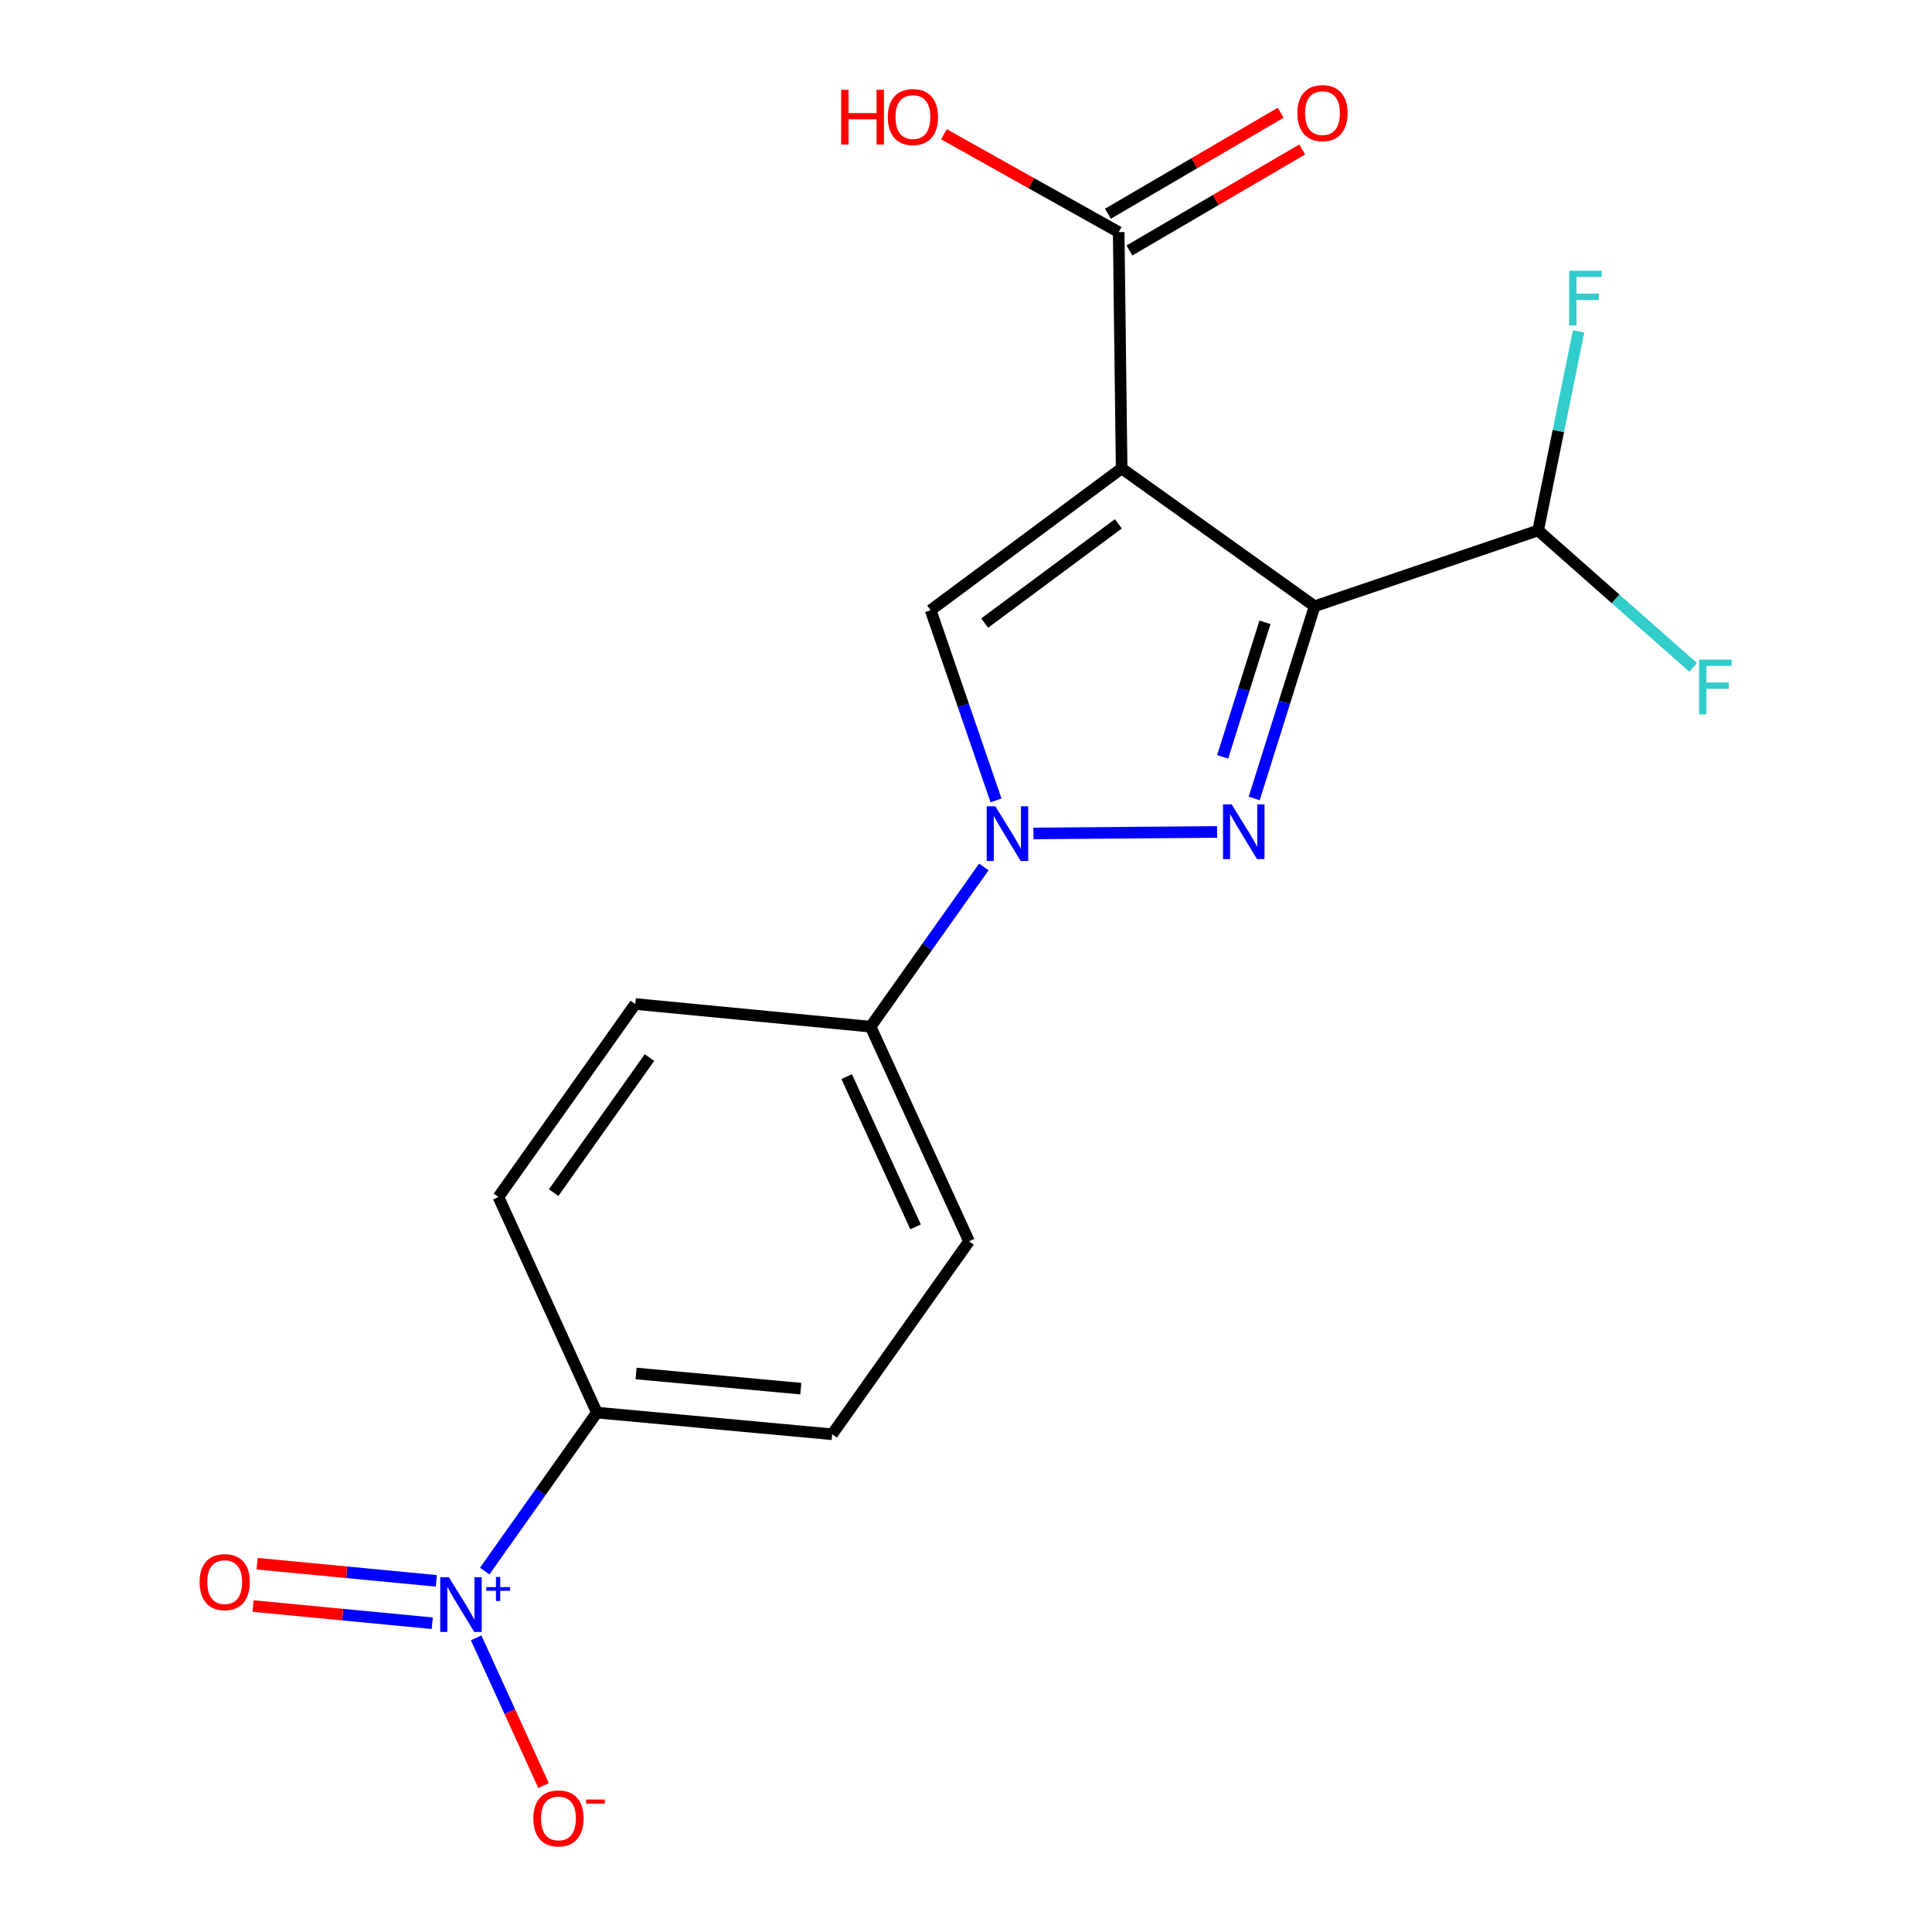 <?xml version='1.0' encoding='iso-8859-1'?>
<svg version='1.1' baseProfile='full'
              xmlns='http://www.w3.org/2000/svg'
                      xmlns:rdkit='http://www.rdkit.org/xml'
                      xmlns:xlink='http://www.w3.org/1999/xlink'
                  xml:space='preserve'
width='1000px' height='1000px' viewBox='0 0 1000 1000'>
<!-- END OF HEADER -->
<rect style='opacity:1.0;fill:#FFFFFF;stroke:none' width='1000' height='1000' x='0' y='0'> </rect>
<path class='bond-0' d='M 580.558,242.444 L 680.448,313.785' style='fill:none;fill-rule:evenodd;stroke:#000000;stroke-width:6px;stroke-linecap:butt;stroke-linejoin:miter;stroke-opacity:1' />
<path class='bond-3' d='M 580.558,242.444 L 481.707,315.829' style='fill:none;fill-rule:evenodd;stroke:#000000;stroke-width:6px;stroke-linecap:butt;stroke-linejoin:miter;stroke-opacity:1' />
<path class='bond-3' d='M 578.86,271.137 L 509.664,322.507' style='fill:none;fill-rule:evenodd;stroke:#000000;stroke-width:6px;stroke-linecap:butt;stroke-linejoin:miter;stroke-opacity:1' />
<path class='bond-5' d='M 580.558,242.444 L 579.028,120.135' style='fill:none;fill-rule:evenodd;stroke:#000000;stroke-width:6px;stroke-linecap:butt;stroke-linejoin:miter;stroke-opacity:1' />
<path class='bond-1' d='M 680.448,313.785 L 664.811,363.534' style='fill:none;fill-rule:evenodd;stroke:#000000;stroke-width:6px;stroke-linecap:butt;stroke-linejoin:miter;stroke-opacity:1' />
<path class='bond-1' d='M 664.811,363.534 L 649.174,413.283' style='fill:none;fill-rule:evenodd;stroke:#0000FF;stroke-width:6px;stroke-linecap:butt;stroke-linejoin:miter;stroke-opacity:1' />
<path class='bond-1' d='M 654.744,322.105 L 643.798,356.929' style='fill:none;fill-rule:evenodd;stroke:#000000;stroke-width:6px;stroke-linecap:butt;stroke-linejoin:miter;stroke-opacity:1' />
<path class='bond-1' d='M 643.798,356.929 L 632.852,391.754' style='fill:none;fill-rule:evenodd;stroke:#0000FF;stroke-width:6px;stroke-linecap:butt;stroke-linejoin:miter;stroke-opacity:1' />
<path class='bond-6' d='M 680.448,313.785 L 796.137,274.566' style='fill:none;fill-rule:evenodd;stroke:#000000;stroke-width:6px;stroke-linecap:butt;stroke-linejoin:miter;stroke-opacity:1' />
<path class='bond-19' d='M 629.964,430.615 L 534.906,431.395' style='fill:none;fill-rule:evenodd;stroke:#0000FF;stroke-width:6px;stroke-linecap:butt;stroke-linejoin:miter;stroke-opacity:1' />
<path class='bond-2' d='M 515.537,414.287 L 498.622,365.058' style='fill:none;fill-rule:evenodd;stroke:#0000FF;stroke-width:6px;stroke-linecap:butt;stroke-linejoin:miter;stroke-opacity:1' />
<path class='bond-2' d='M 498.622,365.058 L 481.707,315.829' style='fill:none;fill-rule:evenodd;stroke:#000000;stroke-width:6px;stroke-linecap:butt;stroke-linejoin:miter;stroke-opacity:1' />
<path class='bond-7' d='M 509.241,448.727 L 479.927,490.068' style='fill:none;fill-rule:evenodd;stroke:#0000FF;stroke-width:6px;stroke-linecap:butt;stroke-linejoin:miter;stroke-opacity:1' />
<path class='bond-7' d='M 479.927,490.068 L 450.613,531.408' style='fill:none;fill-rule:evenodd;stroke:#000000;stroke-width:6px;stroke-linecap:butt;stroke-linejoin:miter;stroke-opacity:1' />
<path class='bond-4' d='M 250.879,813.189 L 279.912,772.177' style='fill:none;fill-rule:evenodd;stroke:#0000FF;stroke-width:6px;stroke-linecap:butt;stroke-linejoin:miter;stroke-opacity:1' />
<path class='bond-4' d='M 279.912,772.177 L 308.945,731.165' style='fill:none;fill-rule:evenodd;stroke:#000000;stroke-width:6px;stroke-linecap:butt;stroke-linejoin:miter;stroke-opacity:1' />
<path class='bond-9' d='M 246.443,847.741 L 263.899,885.991' style='fill:none;fill-rule:evenodd;stroke:#0000FF;stroke-width:6px;stroke-linecap:butt;stroke-linejoin:miter;stroke-opacity:1' />
<path class='bond-9' d='M 263.899,885.991 L 281.354,924.241' style='fill:none;fill-rule:evenodd;stroke:#FF0000;stroke-width:6px;stroke-linecap:butt;stroke-linejoin:miter;stroke-opacity:1' />
<path class='bond-10' d='M 225.834,818.255 L 179.46,813.809' style='fill:none;fill-rule:evenodd;stroke:#0000FF;stroke-width:6px;stroke-linecap:butt;stroke-linejoin:miter;stroke-opacity:1' />
<path class='bond-10' d='M 179.46,813.809 L 133.085,809.363' style='fill:none;fill-rule:evenodd;stroke:#FF0000;stroke-width:6px;stroke-linecap:butt;stroke-linejoin:miter;stroke-opacity:1' />
<path class='bond-10' d='M 223.732,840.181 L 177.358,835.735' style='fill:none;fill-rule:evenodd;stroke:#0000FF;stroke-width:6px;stroke-linecap:butt;stroke-linejoin:miter;stroke-opacity:1' />
<path class='bond-10' d='M 177.358,835.735 L 130.983,831.289' style='fill:none;fill-rule:evenodd;stroke:#FF0000;stroke-width:6px;stroke-linecap:butt;stroke-linejoin:miter;stroke-opacity:1' />
<path class='bond-11' d='M 584.586,129.643 L 629.3,103.504' style='fill:none;fill-rule:evenodd;stroke:#000000;stroke-width:6px;stroke-linecap:butt;stroke-linejoin:miter;stroke-opacity:1' />
<path class='bond-11' d='M 629.3,103.504 L 674.015,77.365' style='fill:none;fill-rule:evenodd;stroke:#FF0000;stroke-width:6px;stroke-linecap:butt;stroke-linejoin:miter;stroke-opacity:1' />
<path class='bond-11' d='M 573.47,110.627 L 618.184,84.488' style='fill:none;fill-rule:evenodd;stroke:#000000;stroke-width:6px;stroke-linecap:butt;stroke-linejoin:miter;stroke-opacity:1' />
<path class='bond-11' d='M 618.184,84.488 L 662.898,58.349' style='fill:none;fill-rule:evenodd;stroke:#FF0000;stroke-width:6px;stroke-linecap:butt;stroke-linejoin:miter;stroke-opacity:1' />
<path class='bond-16' d='M 579.028,120.135 L 533.804,94.813' style='fill:none;fill-rule:evenodd;stroke:#000000;stroke-width:6px;stroke-linecap:butt;stroke-linejoin:miter;stroke-opacity:1' />
<path class='bond-16' d='M 533.804,94.813 L 488.581,69.491' style='fill:none;fill-rule:evenodd;stroke:#FF0000;stroke-width:6px;stroke-linecap:butt;stroke-linejoin:miter;stroke-opacity:1' />
<path class='bond-17' d='M 796.137,274.566 L 836.255,310.006' style='fill:none;fill-rule:evenodd;stroke:#000000;stroke-width:6px;stroke-linecap:butt;stroke-linejoin:miter;stroke-opacity:1' />
<path class='bond-17' d='M 836.255,310.006 L 876.374,345.446' style='fill:none;fill-rule:evenodd;stroke:#33CCCC;stroke-width:6px;stroke-linecap:butt;stroke-linejoin:miter;stroke-opacity:1' />
<path class='bond-18' d='M 796.137,274.566 L 806.616,223.041' style='fill:none;fill-rule:evenodd;stroke:#000000;stroke-width:6px;stroke-linecap:butt;stroke-linejoin:miter;stroke-opacity:1' />
<path class='bond-18' d='M 806.616,223.041 L 817.095,171.517' style='fill:none;fill-rule:evenodd;stroke:#33CCCC;stroke-width:6px;stroke-linecap:butt;stroke-linejoin:miter;stroke-opacity:1' />
<path class='bond-14' d='M 450.613,531.408 L 328.818,519.673' style='fill:none;fill-rule:evenodd;stroke:#000000;stroke-width:6px;stroke-linecap:butt;stroke-linejoin:miter;stroke-opacity:1' />
<path class='bond-15' d='M 450.613,531.408 L 501.568,642.496' style='fill:none;fill-rule:evenodd;stroke:#000000;stroke-width:6px;stroke-linecap:butt;stroke-linejoin:miter;stroke-opacity:1' />
<path class='bond-15' d='M 438.235,557.255 L 473.904,635.016' style='fill:none;fill-rule:evenodd;stroke:#000000;stroke-width:6px;stroke-linecap:butt;stroke-linejoin:miter;stroke-opacity:1' />
<path class='bond-8' d='M 308.945,731.165 L 430.74,742.374' style='fill:none;fill-rule:evenodd;stroke:#000000;stroke-width:6px;stroke-linecap:butt;stroke-linejoin:miter;stroke-opacity:1' />
<path class='bond-8' d='M 329.233,710.913 L 414.489,718.759' style='fill:none;fill-rule:evenodd;stroke:#000000;stroke-width:6px;stroke-linecap:butt;stroke-linejoin:miter;stroke-opacity:1' />
<path class='bond-20' d='M 308.945,731.165 L 257.978,619.564' style='fill:none;fill-rule:evenodd;stroke:#000000;stroke-width:6px;stroke-linecap:butt;stroke-linejoin:miter;stroke-opacity:1' />
<path class='bond-12' d='M 257.978,619.564 L 328.818,519.673' style='fill:none;fill-rule:evenodd;stroke:#000000;stroke-width:6px;stroke-linecap:butt;stroke-linejoin:miter;stroke-opacity:1' />
<path class='bond-12' d='M 286.571,617.322 L 336.159,547.398' style='fill:none;fill-rule:evenodd;stroke:#000000;stroke-width:6px;stroke-linecap:butt;stroke-linejoin:miter;stroke-opacity:1' />
<path class='bond-13' d='M 430.74,742.374 L 501.568,642.496' style='fill:none;fill-rule:evenodd;stroke:#000000;stroke-width:6px;stroke-linecap:butt;stroke-linejoin:miter;stroke-opacity:1' />
<path  class='atom-2' d='M 637.502 416.342
L 646.782 431.342
Q 647.702 432.822, 649.182 435.502
Q 650.662 438.182, 650.742 438.342
L 650.742 416.342
L 654.502 416.342
L 654.502 444.662
L 650.622 444.662
L 640.662 428.262
Q 639.502 426.342, 638.262 424.142
Q 637.062 421.942, 636.702 421.262
L 636.702 444.662
L 633.022 444.662
L 633.022 416.342
L 637.502 416.342
' fill='#0000FF'/>
<path  class='atom-3' d='M 515.193 417.345
L 524.473 432.345
Q 525.393 433.825, 526.873 436.505
Q 528.353 439.185, 528.433 439.345
L 528.433 417.345
L 532.193 417.345
L 532.193 445.665
L 528.313 445.665
L 518.353 429.265
Q 517.193 427.345, 515.953 425.145
Q 514.753 422.945, 514.393 422.265
L 514.393 445.665
L 510.713 445.665
L 510.713 417.345
L 515.193 417.345
' fill='#0000FF'/>
<path  class='atom-5' d='M 232.335 816.382
L 241.615 831.382
Q 242.535 832.862, 244.015 835.542
Q 245.495 838.222, 245.575 838.382
L 245.575 816.382
L 249.335 816.382
L 249.335 844.702
L 245.455 844.702
L 235.495 828.302
Q 234.335 826.382, 233.095 824.182
Q 231.895 821.982, 231.535 821.302
L 231.535 844.702
L 227.855 844.702
L 227.855 816.382
L 232.335 816.382
' fill='#0000FF'/>
<path  class='atom-5' d='M 251.711 821.487
L 256.7 821.487
L 256.7 816.233
L 258.918 816.233
L 258.918 821.487
L 264.039 821.487
L 264.039 823.387
L 258.918 823.387
L 258.918 828.667
L 256.7 828.667
L 256.7 823.387
L 251.711 823.387
L 251.711 821.487
' fill='#0000FF'/>
<path  class='atom-10' d='M 276.06 941.208
Q 276.06 934.408, 279.42 930.608
Q 282.78 926.808, 289.06 926.808
Q 295.34 926.808, 298.7 930.608
Q 302.06 934.408, 302.06 941.208
Q 302.06 948.088, 298.66 952.008
Q 295.26 955.888, 289.06 955.888
Q 282.82 955.888, 279.42 952.008
Q 276.06 948.128, 276.06 941.208
M 289.06 952.688
Q 293.38 952.688, 295.7 949.808
Q 298.06 946.888, 298.06 941.208
Q 298.06 935.648, 295.7 932.848
Q 293.38 930.008, 289.06 930.008
Q 284.74 930.008, 282.38 932.808
Q 280.06 935.608, 280.06 941.208
Q 280.06 946.928, 282.38 949.808
Q 284.74 952.688, 289.06 952.688
' fill='#FF0000'/>
<path  class='atom-10' d='M 303.38 931.43
L 313.069 931.43
L 313.069 933.542
L 303.38 933.542
L 303.38 931.43
' fill='#FF0000'/>
<path  class='atom-11' d='M 103.31 818.899
Q 103.31 812.099, 106.67 808.299
Q 110.03 804.499, 116.31 804.499
Q 122.59 804.499, 125.95 808.299
Q 129.31 812.099, 129.31 818.899
Q 129.31 825.779, 125.91 829.699
Q 122.51 833.579, 116.31 833.579
Q 110.07 833.579, 106.67 829.699
Q 103.31 825.819, 103.31 818.899
M 116.31 830.379
Q 120.63 830.379, 122.95 827.499
Q 125.31 824.579, 125.31 818.899
Q 125.31 813.339, 122.95 810.539
Q 120.63 807.699, 116.31 807.699
Q 111.99 807.699, 109.63 810.499
Q 107.31 813.299, 107.31 818.899
Q 107.31 824.619, 109.63 827.499
Q 111.99 830.379, 116.31 830.379
' fill='#FF0000'/>
<path  class='atom-12' d='M 671.511 58.552
Q 671.511 51.752, 674.871 47.952
Q 678.231 44.152, 684.511 44.152
Q 690.791 44.152, 694.151 47.952
Q 697.511 51.752, 697.511 58.552
Q 697.511 65.432, 694.111 69.352
Q 690.711 73.232, 684.511 73.232
Q 678.271 73.232, 674.871 69.352
Q 671.511 65.472, 671.511 58.552
M 684.511 70.032
Q 688.831 70.032, 691.151 67.152
Q 693.511 64.232, 693.511 58.552
Q 693.511 52.992, 691.151 50.192
Q 688.831 47.352, 684.511 47.352
Q 680.191 47.352, 677.831 50.152
Q 675.511 52.952, 675.511 58.552
Q 675.511 64.272, 677.831 67.152
Q 680.191 70.032, 684.511 70.032
' fill='#FF0000'/>
<path  class='atom-17' d='M 435.369 46.504
L 439.209 46.504
L 439.209 58.544
L 453.689 58.544
L 453.689 46.504
L 457.529 46.504
L 457.529 74.824
L 453.689 74.824
L 453.689 61.744
L 439.209 61.744
L 439.209 74.824
L 435.369 74.824
L 435.369 46.504
' fill='#FF0000'/>
<path  class='atom-17' d='M 459.529 60.584
Q 459.529 53.784, 462.889 49.984
Q 466.249 46.184, 472.529 46.184
Q 478.809 46.184, 482.169 49.984
Q 485.529 53.784, 485.529 60.584
Q 485.529 67.464, 482.129 71.384
Q 478.729 75.264, 472.529 75.264
Q 466.289 75.264, 462.889 71.384
Q 459.529 67.504, 459.529 60.584
M 472.529 72.064
Q 476.849 72.064, 479.169 69.184
Q 481.529 66.264, 481.529 60.584
Q 481.529 55.024, 479.169 52.224
Q 476.849 49.384, 472.529 49.384
Q 468.209 49.384, 465.849 52.184
Q 463.529 54.984, 463.529 60.584
Q 463.529 66.304, 465.849 69.184
Q 468.209 72.064, 472.529 72.064
' fill='#FF0000'/>
<path  class='atom-18' d='M 879.433 341.427
L 896.273 341.427
L 896.273 344.667
L 883.233 344.667
L 883.233 353.267
L 894.833 353.267
L 894.833 356.547
L 883.233 356.547
L 883.233 369.747
L 879.433 369.747
L 879.433 341.427
' fill='#33CCCC'/>
<path  class='atom-19' d='M 812.179 140.128
L 829.019 140.128
L 829.019 143.368
L 815.979 143.368
L 815.979 151.968
L 827.579 151.968
L 827.579 155.248
L 815.979 155.248
L 815.979 168.448
L 812.179 168.448
L 812.179 140.128
' fill='#33CCCC'/>
</svg>

